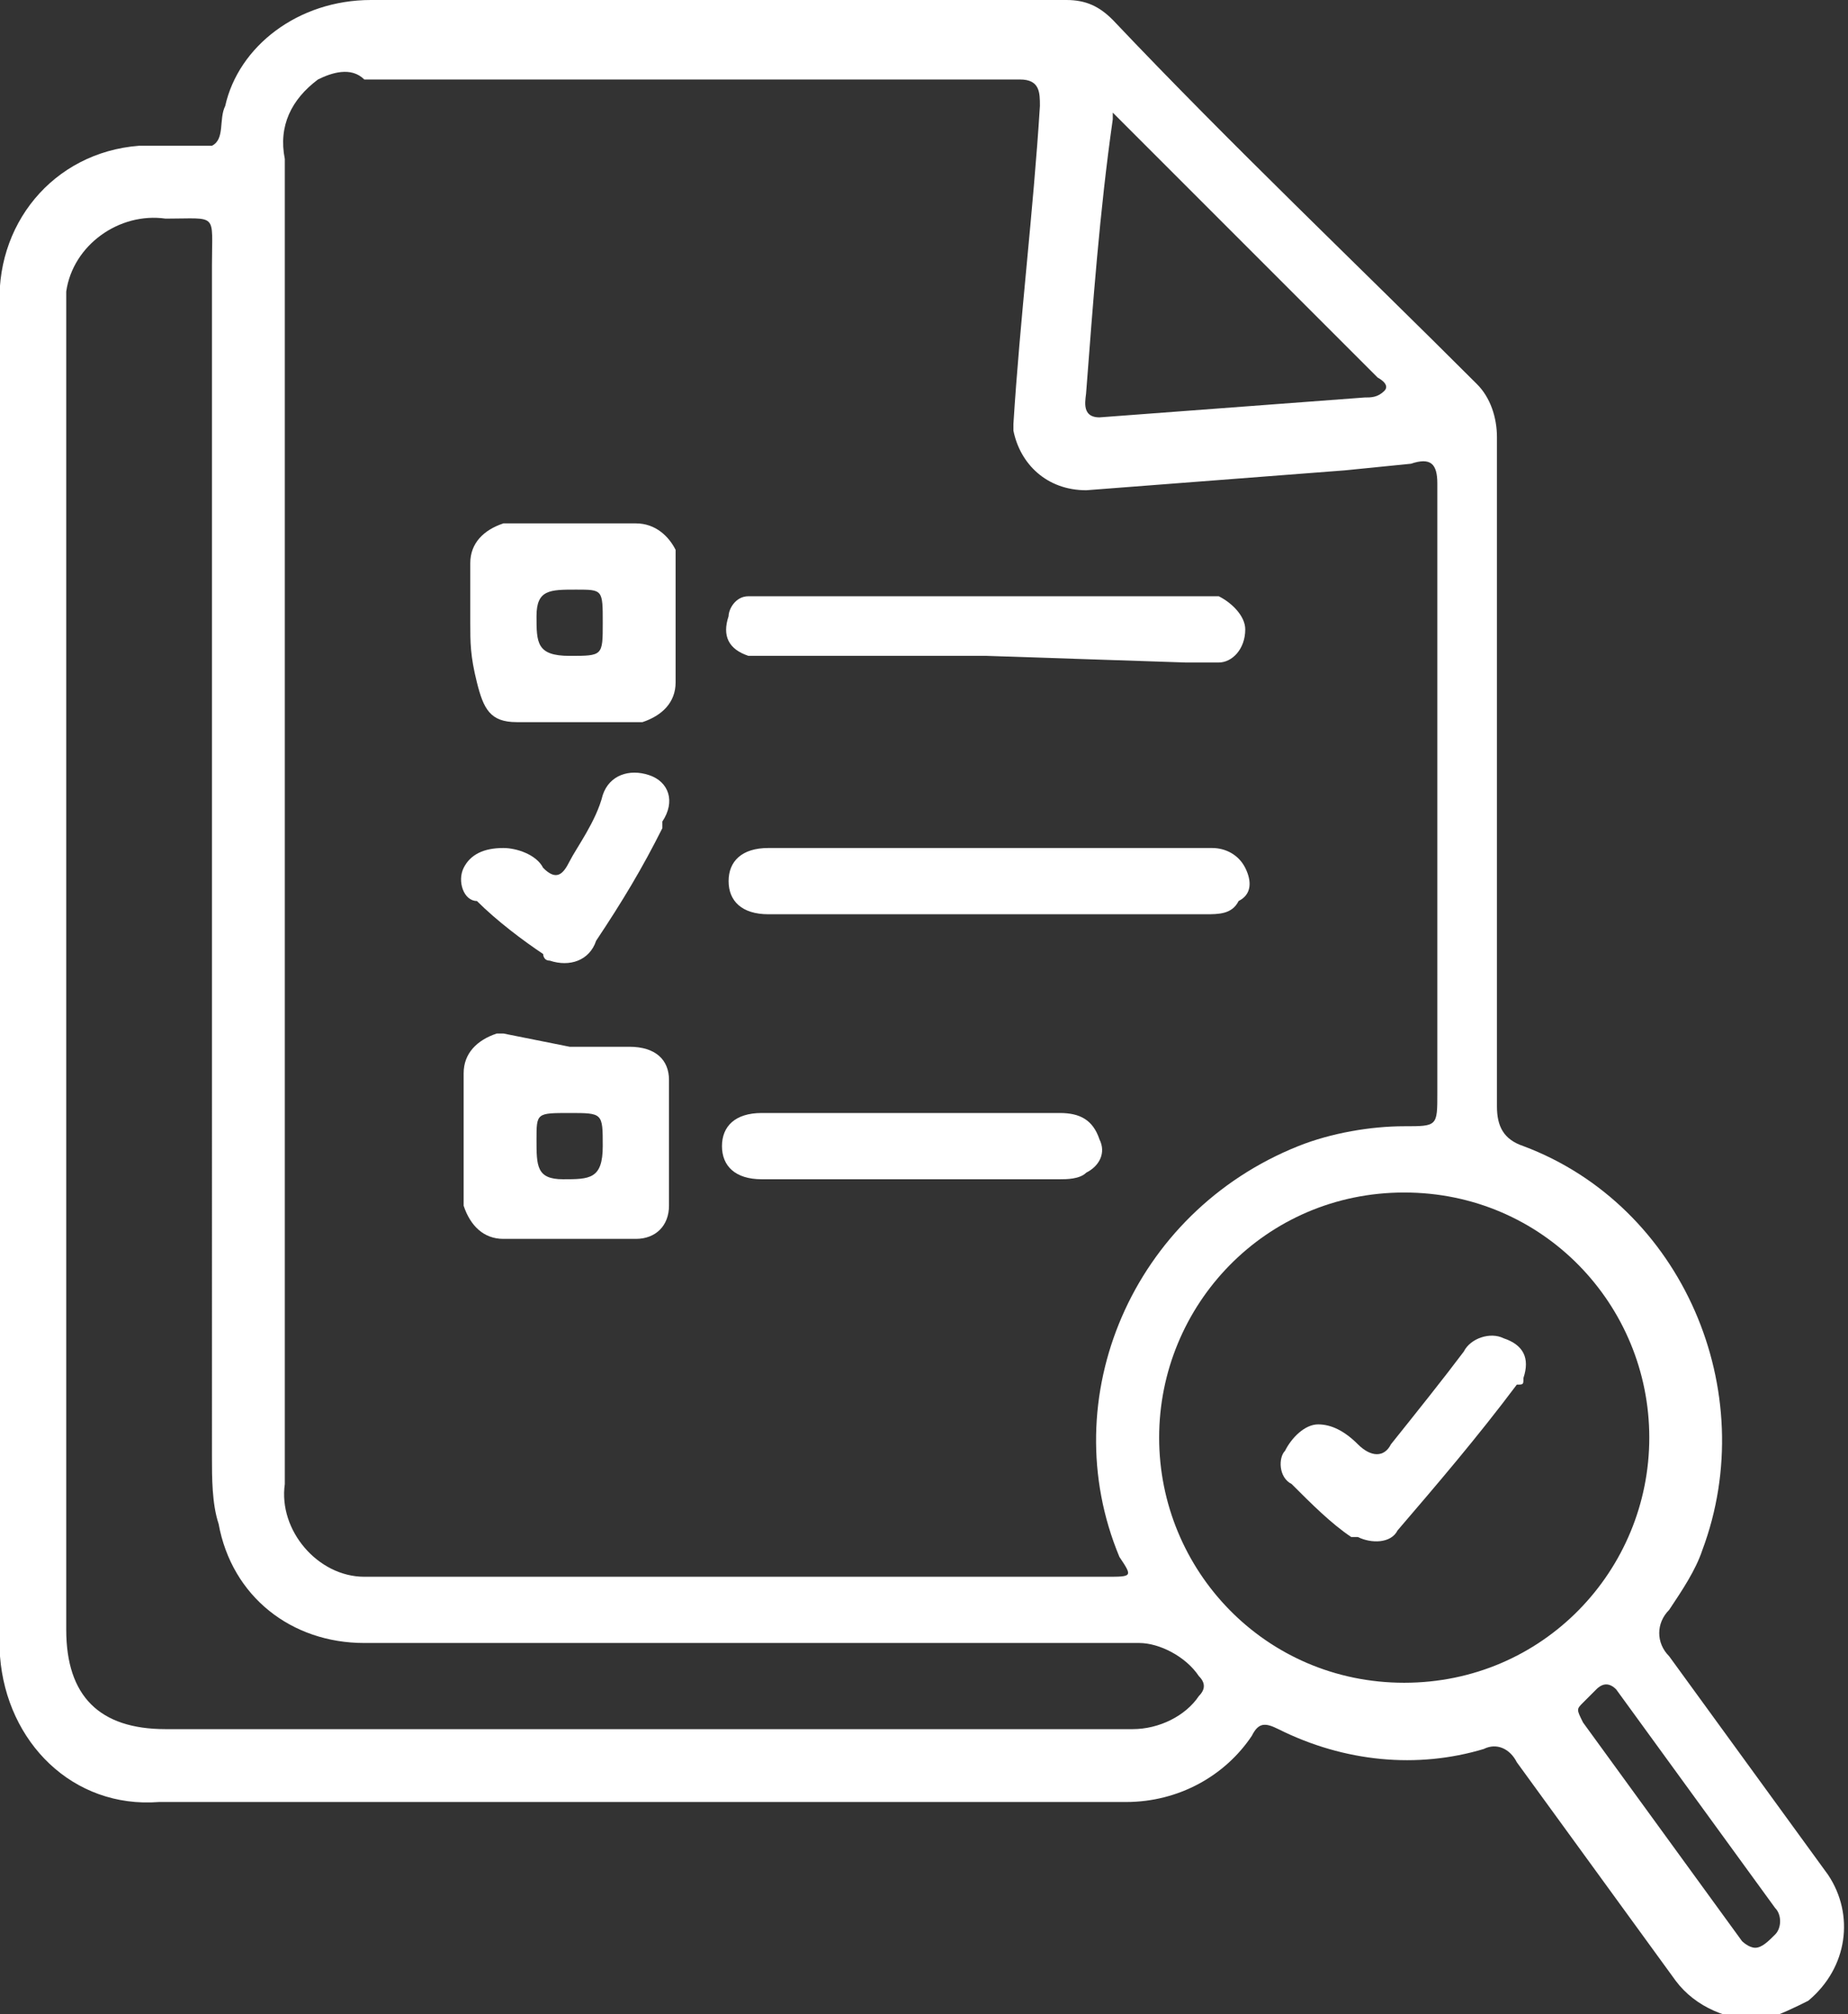 <?xml version="1.0" encoding="utf-8"?>
<!-- Generator: Adobe Illustrator 24.3.0, SVG Export Plug-In . SVG Version: 6.00 Build 0)  -->
<svg version="1.1" id="Layer_1" xmlns="http://www.w3.org/2000/svg" xmlns:xlink="http://www.w3.org/1999/xlink" x="0px" y="0px"
	 viewBox="0 0 27.9 30.4" style="enable-background:new 0 0 27.9 30.4;" xml:space="preserve">
<rect x="0" y="0" width="27.9" height="30.4" fill="#333333" stroke="none"/>
<style type="text/css">
	.st0{fill:#FFFFFF;}
</style>
<g id="Layer_2_1_">
	<g id="Layer_1-2">
		<path class="st0" d="M0,14.7V4.7c-0.1-1.3,0.8-2.4,2.1-2.5c0.1,0,0.2,0,0.4,0c0.2,0,0.4,0,0.7,0c0.2-0.1,0.1-0.4,0.2-0.6
			C3.6,0.7,4.5,0,5.6,0c3.5,0,7,0,10.5,0c0.3,0,0.5,0.1,0.7,0.3c1.8,1.9,3.7,3.7,5.5,5.5c0.2,0.2,0.3,0.5,0.3,0.8
			c0,3.4,0,6.8,0,10.1c0,0.3,0.1,0.5,0.4,0.6c2.4,0.9,3.6,3.7,2.7,6.1c-0.1,0.3-0.3,0.6-0.5,0.9c-0.2,0.2-0.2,0.5,0,0.7
			c0.8,1.1,1.6,2.2,2.4,3.3c0.4,0.6,0.3,1.4-0.3,1.9c-0.2,0.1-0.4,0.2-0.7,0.3c-0.5,0-1-0.2-1.3-0.6c-0.8-1.1-1.6-2.2-2.4-3.3
			c-0.1-0.2-0.3-0.3-0.5-0.2c-1,0.3-2.1,0.2-3.1-0.3c-0.2-0.1-0.3-0.1-0.4,0.1c-0.4,0.6-1.1,1-1.9,1H2.4c-1.3,0.1-2.3-0.9-2.4-2.2
			c0-0.1,0-0.1,0-0.2V14.7z M4.3,12.4c0,3.3,0,6.6,0,10c-0.1,0.7,0.5,1.4,1.2,1.4c0.1,0,0.1,0,0.2,0c3.6,0,7.3,0,11,0
			c0.4,0,0.4,0,0.2-0.3c-1-2.4,0.2-5.2,2.7-6.2c0.5-0.2,1.1-0.3,1.6-0.3c0.5,0,0.5,0,0.5-0.5V9.9c0-0.9,0-1.7,0-2.6
			c0-0.3-0.1-0.4-0.4-0.3l-1,0.1c-1.3,0.1-2.6,0.2-3.9,0.3c-0.6,0-1-0.4-1.1-0.9c0,0,0-0.1,0-0.1c0.1-1.6,0.3-3.2,0.4-4.8
			c0-0.2,0-0.4-0.3-0.4H5.5C5.3,1,5,1.1,4.8,1.2C4.4,1.5,4.2,1.9,4.3,2.4C4.3,5.7,4.3,9.1,4.3,12.4z M1,14.7v9.9
			c0,1,0.5,1.5,1.5,1.5h14.3c0.1,0,0.2,0,0.3,0c0.4,0,0.8-0.2,1-0.5c0.1-0.1,0.1-0.2,0-0.3c-0.2-0.3-0.6-0.5-0.9-0.5
			c-3.9,0-7.8,0-11.7,0c-1.1,0-2-0.7-2.2-1.8c-0.1-0.3-0.1-0.7-0.1-1V4c0-0.8,0.1-0.7-0.7-0.7C1.8,3.2,1.1,3.7,1,4.4
			c0,0.1,0,0.2,0,0.4V14.7z M21.2,25.4c2.1,0,3.7-1.7,3.7-3.7S23.3,18,21.2,18c0,0,0,0,0,0c-2.1,0-3.7,1.7-3.7,3.7
			C17.5,23.7,19.1,25.4,21.2,25.4z M16.4,5.9c0,0.1-0.1,0.4,0.2,0.4l4-0.3c0.1,0,0.2,0,0.3-0.1s-0.1-0.2-0.1-0.2L17,1.9l-0.1-0.1
			c0,0-0.1-0.1-0.1-0.1s0,0.1,0,0.1C16.6,3.2,16.5,4.6,16.4,5.9z M26.5,29.4c0.1,0,0.2-0.1,0.3-0.2c0.1-0.1,0.1-0.3,0-0.4l-2.4-3.3
			c-0.1-0.1-0.2-0.1-0.3,0c-0.1,0.1-0.1,0.1-0.2,0.2c-0.1,0.1-0.1,0.1,0,0.3l2.4,3.3C26.3,29.3,26.4,29.4,26.5,29.4z"/>
		<path class="st0" d="M14.9,9.9h-3.1c-0.2,0-0.3,0-0.5,0c-0.3-0.1-0.4-0.3-0.3-0.6C11,9.2,11.1,9,11.3,9c0.1,0,0.3,0,0.4,0h6.4
			c0.1,0,0.2,0,0.3,0c0.2,0.1,0.4,0.3,0.4,0.5c0,0.3-0.2,0.5-0.4,0.5c-0.2,0-0.3,0-0.5,0L14.9,9.9z"/>
		<path class="st0" d="M7.1,9.4c0-0.3,0-0.6,0-0.9c0-0.3,0.2-0.5,0.5-0.6c0,0,0.1,0,0.1,0h1.9c0.3,0,0.5,0.2,0.6,0.4
			c0,0,0,0.1,0,0.1c0,0.6,0,1.3,0,1.9c0,0.3-0.2,0.5-0.5,0.6c0,0,0,0,0,0c-0.6,0-1.3,0-1.9,0c-0.4,0-0.5-0.2-0.6-0.6
			S7.1,9.7,7.1,9.4z M9.1,9.4c0-0.5,0-0.5-0.4-0.5s-0.6,0-0.6,0.4s0,0.6,0.5,0.6S9.1,9.9,9.1,9.4L9.1,9.4z"/>
		<path class="st0" d="M8.6,15.8h0.9c0.4,0,0.6,0.2,0.6,0.5c0,0.6,0,1.3,0,1.9c0,0.3-0.2,0.5-0.5,0.5c0,0,0,0-0.1,0
			c-0.6,0-1.3,0-1.9,0c-0.3,0-0.5-0.2-0.6-0.5c0,0,0-0.1,0-0.1c0-0.6,0-1.3,0-1.9c0-0.3,0.2-0.5,0.5-0.6c0,0,0.1,0,0.1,0L8.6,15.8
			L8.6,15.8z M8.6,16.8c-0.5,0-0.5,0-0.5,0.4s0,0.6,0.4,0.6s0.6,0,0.6-0.5S9.1,16.8,8.6,16.8L8.6,16.8z"/>
		<path class="st0" d="M14.9,13.8h-3.3c-0.4,0-0.6-0.2-0.6-0.5s0.2-0.5,0.6-0.5h6.7c0.2,0,0.4,0.1,0.5,0.3c0.1,0.2,0.1,0.4-0.1,0.5
			c-0.1,0.2-0.3,0.2-0.5,0.2L14.9,13.8z"/>
		<path class="st0" d="M13.7,17.8h-2.2c-0.4,0-0.6-0.2-0.6-0.5s0.2-0.5,0.6-0.5H16c0.3,0,0.5,0.1,0.6,0.4c0.1,0.2,0,0.4-0.2,0.5
			c-0.1,0.1-0.3,0.1-0.4,0.1H13.7z"/>
		<path class="st0" d="M7.6,12.8c0.2,0,0.5,0.1,0.6,0.3c0.2,0.2,0.3,0.1,0.4-0.1s0.4-0.6,0.5-1c0.1-0.3,0.4-0.4,0.7-0.3c0,0,0,0,0,0
			c0.3,0.1,0.4,0.4,0.2,0.7c0,0,0,0,0,0.1c-0.3,0.6-0.6,1.1-1,1.7c-0.1,0.3-0.4,0.4-0.7,0.3c-0.1,0-0.1-0.1-0.1-0.1
			c-0.3-0.2-0.7-0.5-1-0.8C7,13.6,6.9,13.3,7,13.1C7.1,12.9,7.3,12.8,7.6,12.8z"/>
		<path class="st0" d="M19.9,21.5c0.2,0,0.4,0.1,0.6,0.3c0.2,0.2,0.4,0.2,0.5,0c0.4-0.5,0.8-1,1.1-1.4c0.1-0.2,0.4-0.3,0.6-0.2
			c0.3,0.1,0.4,0.3,0.3,0.6c0,0.1,0,0.1-0.1,0.1c-0.6,0.8-1.2,1.5-1.8,2.2c-0.1,0.2-0.4,0.2-0.6,0.1c0,0,0,0-0.1,0
			c-0.3-0.2-0.6-0.5-0.9-0.8c-0.2-0.1-0.2-0.4-0.1-0.5C19.5,21.7,19.7,21.5,19.9,21.5z"/>
	</g>
</g>
</svg>
